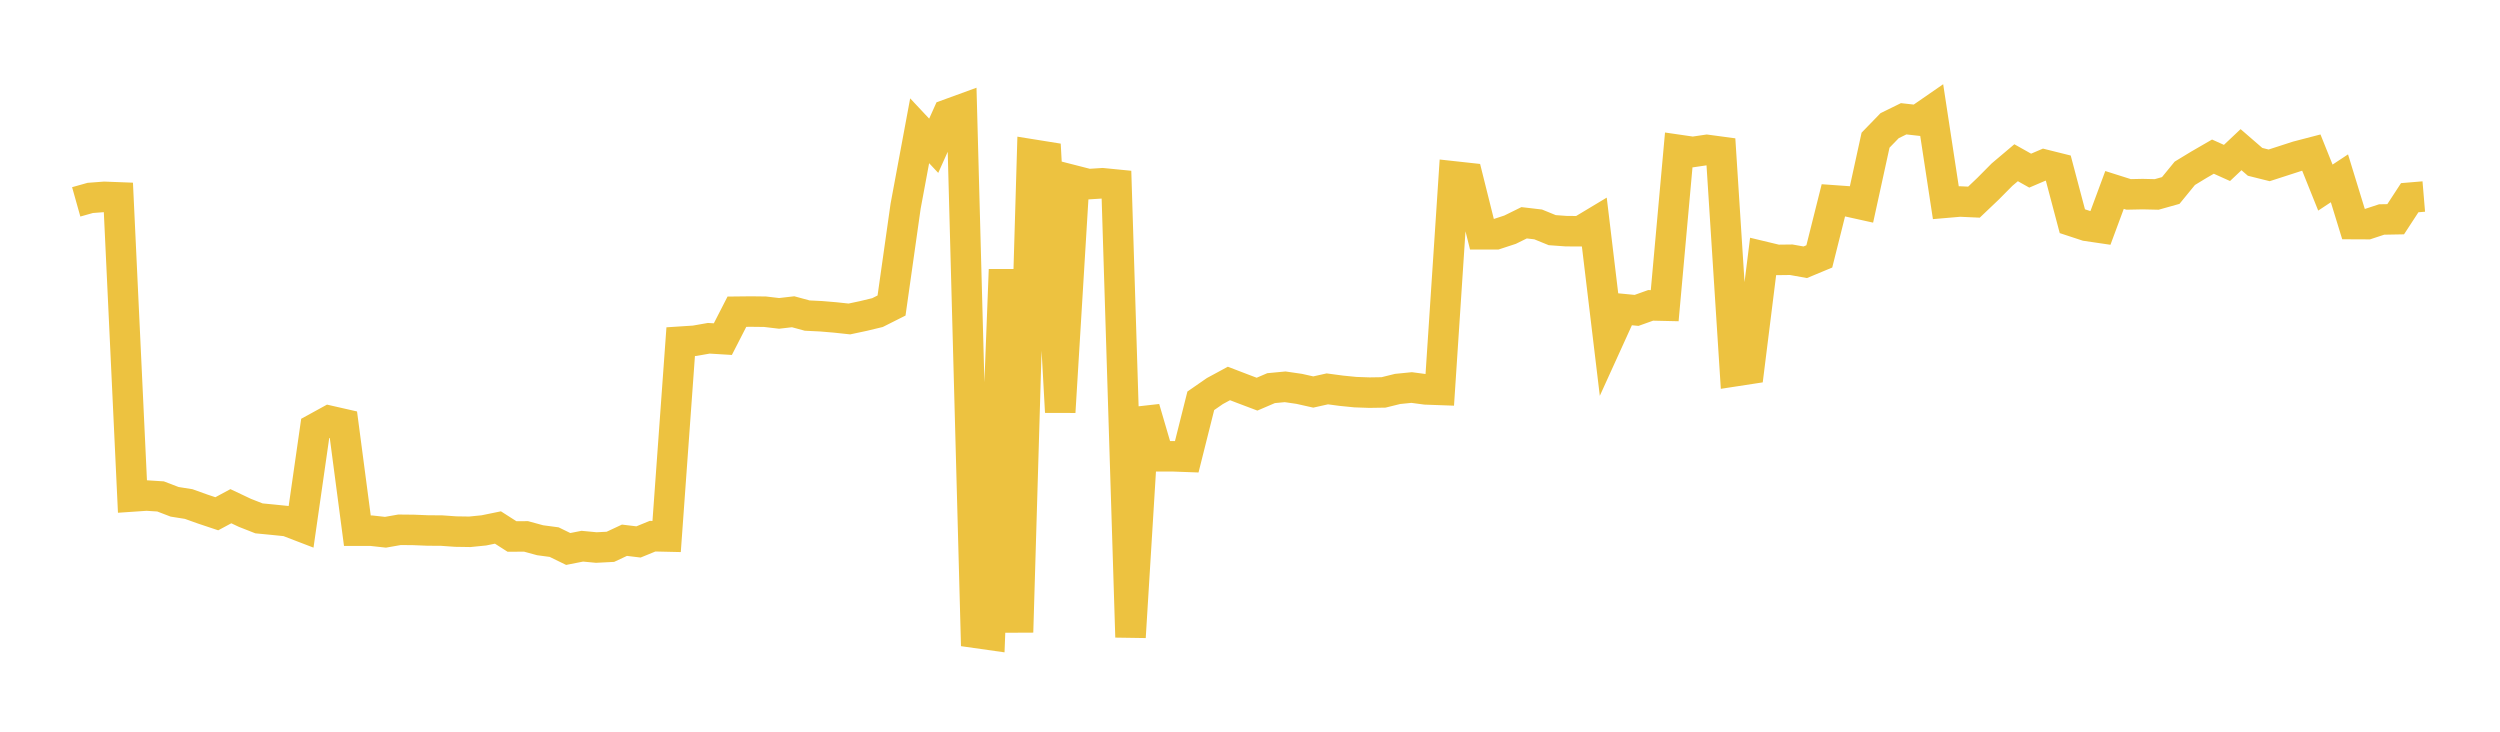 <svg width="164" height="48" xmlns="http://www.w3.org/2000/svg" xmlns:xlink="http://www.w3.org/1999/xlink"><path fill="none" stroke="rgb(237,194,64)" stroke-width="2" d="M5,13.242L5.922,12.983L6.844,12.913L7.766,12.948L8.689,32.57L9.611,32.507L10.533,32.566L11.455,32.919L12.377,33.065L13.299,33.395L14.222,33.703L15.144,33.207L16.066,33.643L16.988,34.005L17.91,34.094L18.832,34.188L19.754,34.542L20.677,28.108L21.599,27.602L22.521,27.812L23.443,34.814L24.365,34.814L25.287,34.916L26.21,34.754L27.132,34.763L28.054,34.8L28.976,34.807L29.898,34.872L30.82,34.886L31.743,34.793L32.665,34.604L33.587,35.194L34.509,35.188L35.431,35.44L36.353,35.563L37.275,36.013L38.198,35.831L39.12,35.918L40.042,35.871L40.964,35.44L41.886,35.551L42.808,35.174L43.731,35.195L44.653,22.413L45.575,22.353L46.497,22.191L47.419,22.247L48.341,20.448L49.263,20.438L50.186,20.449L51.108,20.558L52.03,20.451L52.952,20.702L53.874,20.747L54.796,20.825L55.719,20.924L56.641,20.728L57.563,20.506L58.485,20.042L59.407,13.532L60.329,8.579L61.251,9.563L62.174,7.506L63.096,7.17L64.018,41.517L64.94,41.648L65.862,17.685L66.784,41.471L67.707,10.133L68.629,10.281L69.551,27.031L70.473,11.844L71.395,12.08L72.317,12.021L73.24,12.112L74.162,41.796L75.084,26.783L76.006,29.931L76.928,29.932L77.85,29.966L78.772,26.293L79.695,25.654L80.617,25.155L81.539,25.509L82.461,25.857L83.383,25.462L84.305,25.375L85.228,25.509L86.15,25.716L87.072,25.51L87.994,25.633L88.916,25.725L89.838,25.757L90.76,25.742L91.683,25.514L92.605,25.422L93.527,25.545L94.449,25.578L95.371,11.572L96.293,11.673L97.216,15.371L98.138,15.37L99.06,15.068L99.982,14.614L100.904,14.722L101.826,15.098L102.749,15.165L103.671,15.17L104.593,14.616L105.515,22.301L106.437,20.273L107.359,20.362L108.281,20.032L109.204,20.053L110.126,9.834L111.048,9.968L111.97,9.832L112.892,9.956L113.814,24.352L114.737,24.21L115.659,16.829L116.581,17.05L117.503,17.039L118.425,17.204L119.347,16.82L120.269,13.142L121.192,13.208L122.114,13.412L123.036,9.196L123.958,8.245L124.88,7.792L125.802,7.895L126.725,7.257L127.647,13.298L128.569,13.219L129.491,13.261L130.413,12.384L131.335,11.454L132.257,10.675L133.18,11.194L134.102,10.8L135.024,11.03L135.946,14.511L136.868,14.814L137.79,14.95L138.713,12.461L139.635,12.753L140.557,12.734L141.479,12.755L142.401,12.496L143.323,11.369L144.246,10.808L145.168,10.275L146.09,10.689L147.012,9.819L147.934,10.617L148.856,10.847L149.778,10.549L150.701,10.25L151.623,10.01L152.545,12.306L153.467,11.697L154.389,14.699L155.311,14.703L156.234,14.399L157.156,14.382L158.078,12.969L159,12.892"></path></svg>